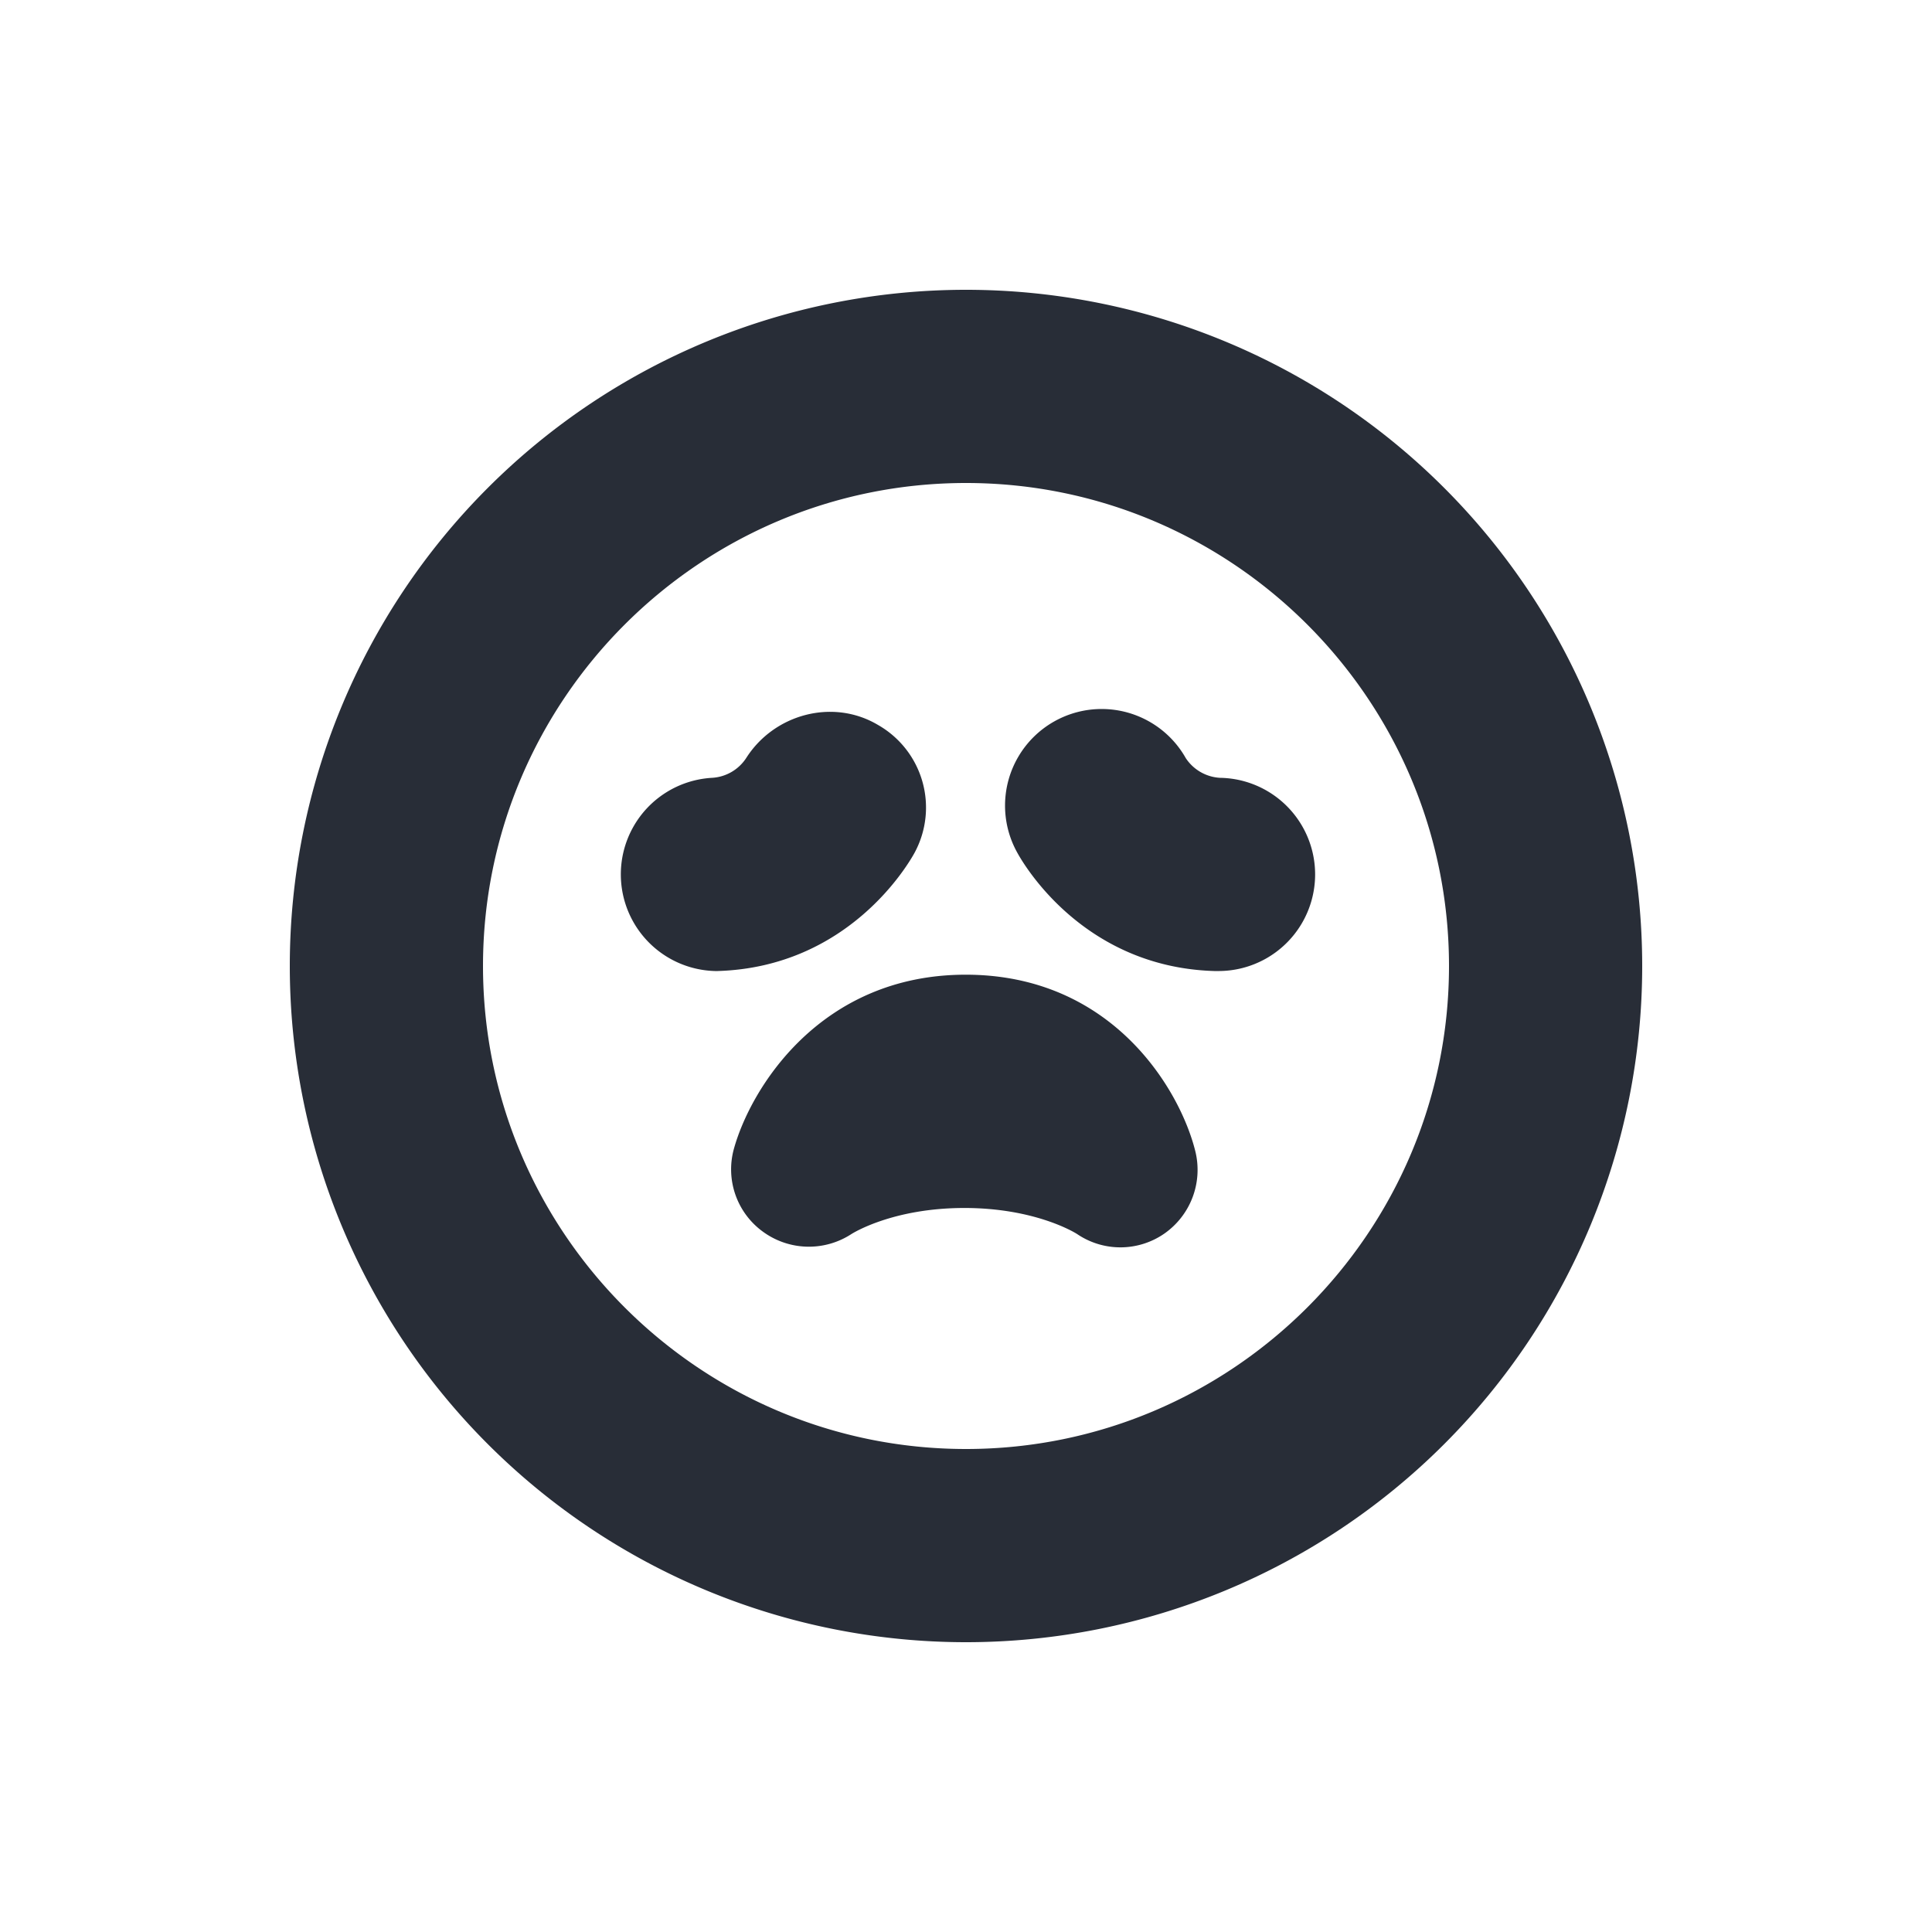 <svg xmlns="http://www.w3.org/2000/svg" id="action-face-disappointed-20" width="20" height="20" viewBox="0 0 20 20"><g fill="none" fill-rule="evenodd" class="symbols"><g fill="#282D37" class="face-disappointed"><path d="M15 10c0 2.757-2.243 5-5 5s-5-2.243-5-5 2.243-5 5-5 5 2.243 5 5ZM3 10a7 7 0 1 0 14 0 7 7 0 0 0-14 0Zm6.468-1.173a.984.984 0 0 0-.38-1.323c-.465-.276-1.072-.113-1.362.341a.453.453 0 0 1-.355.207 1.001 1.001 0 0 0 .029 2h.03c1.354-.041 1.972-1.104 2.038-1.225Zm3.161-.775a.455.455 0 0 1-.354-.204 1 1 0 0 0-1.744.979c.066.121.684 1.184 2.038 1.225h.03a1 1 0 0 0 .03-2Zm-.255 3.866c-.156-.632-.855-1.828-2.377-1.828-1.511 0-2.232 1.185-2.402 1.811a.797.797 0 0 0 .305.851.806.806 0 0 0 .912.024c.017-.011.431-.271 1.171-.271.726 0 1.139.251 1.169.271a.798.798 0 0 0 .9-.005.805.805 0 0 0 .322-.853Z" class="color"/></g></g></svg>